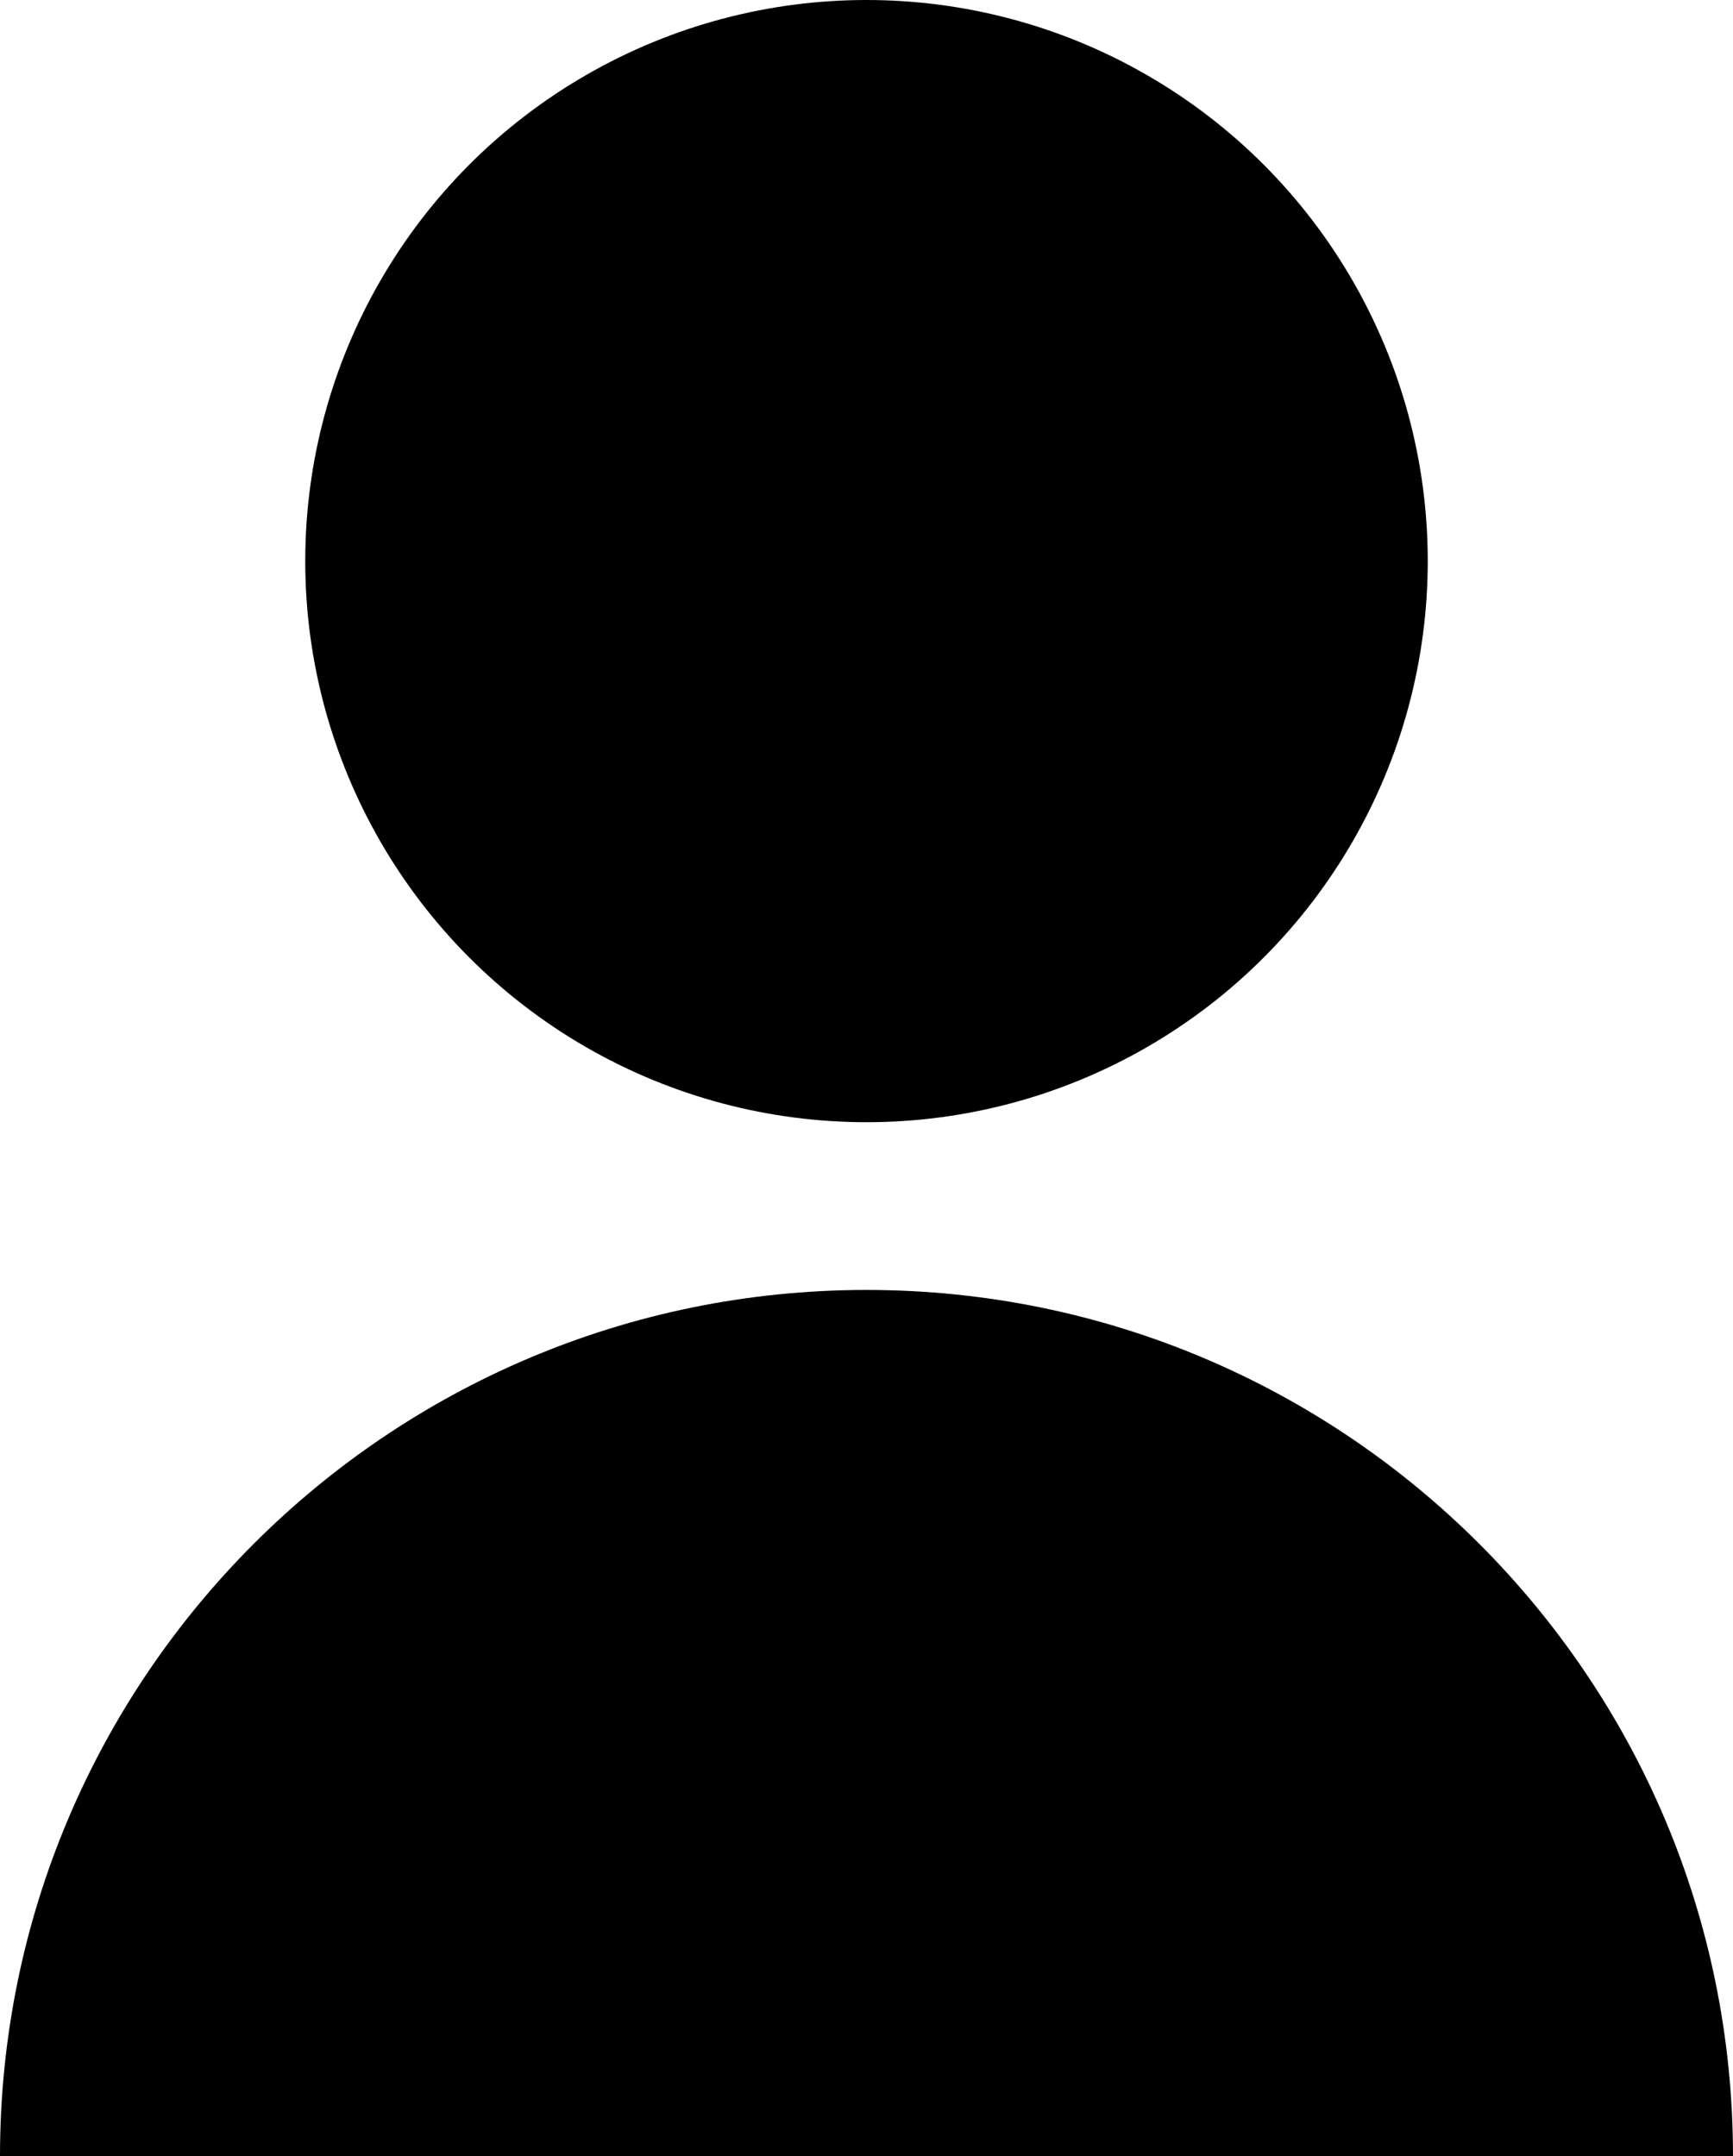 <?xml version="1.0" encoding="utf-8"?>
<!-- Generator: Adobe Illustrator 23.0.3, SVG Export Plug-In . SVG Version: 6.00 Build 0)  -->
<svg version="1.1" id="Ebene_1" xmlns="http://www.w3.org/2000/svg" xmlns:xlink="http://www.w3.org/1999/xlink" x="0px" y="0px"
	 viewBox="0 0 320.2 398.5" style="enable-background:new 0 0 320.2 398.5;" xml:space="preserve">
<title>kundenkonto</title>
<path d="M320.2,398.5c0-88.4-71.7-160.1-160.1-160.1S0,310.1,0,398.5l0,0H320.2z"/>
<circle cx="160.1" cy="103.7" r="103.7"/>
</svg>
